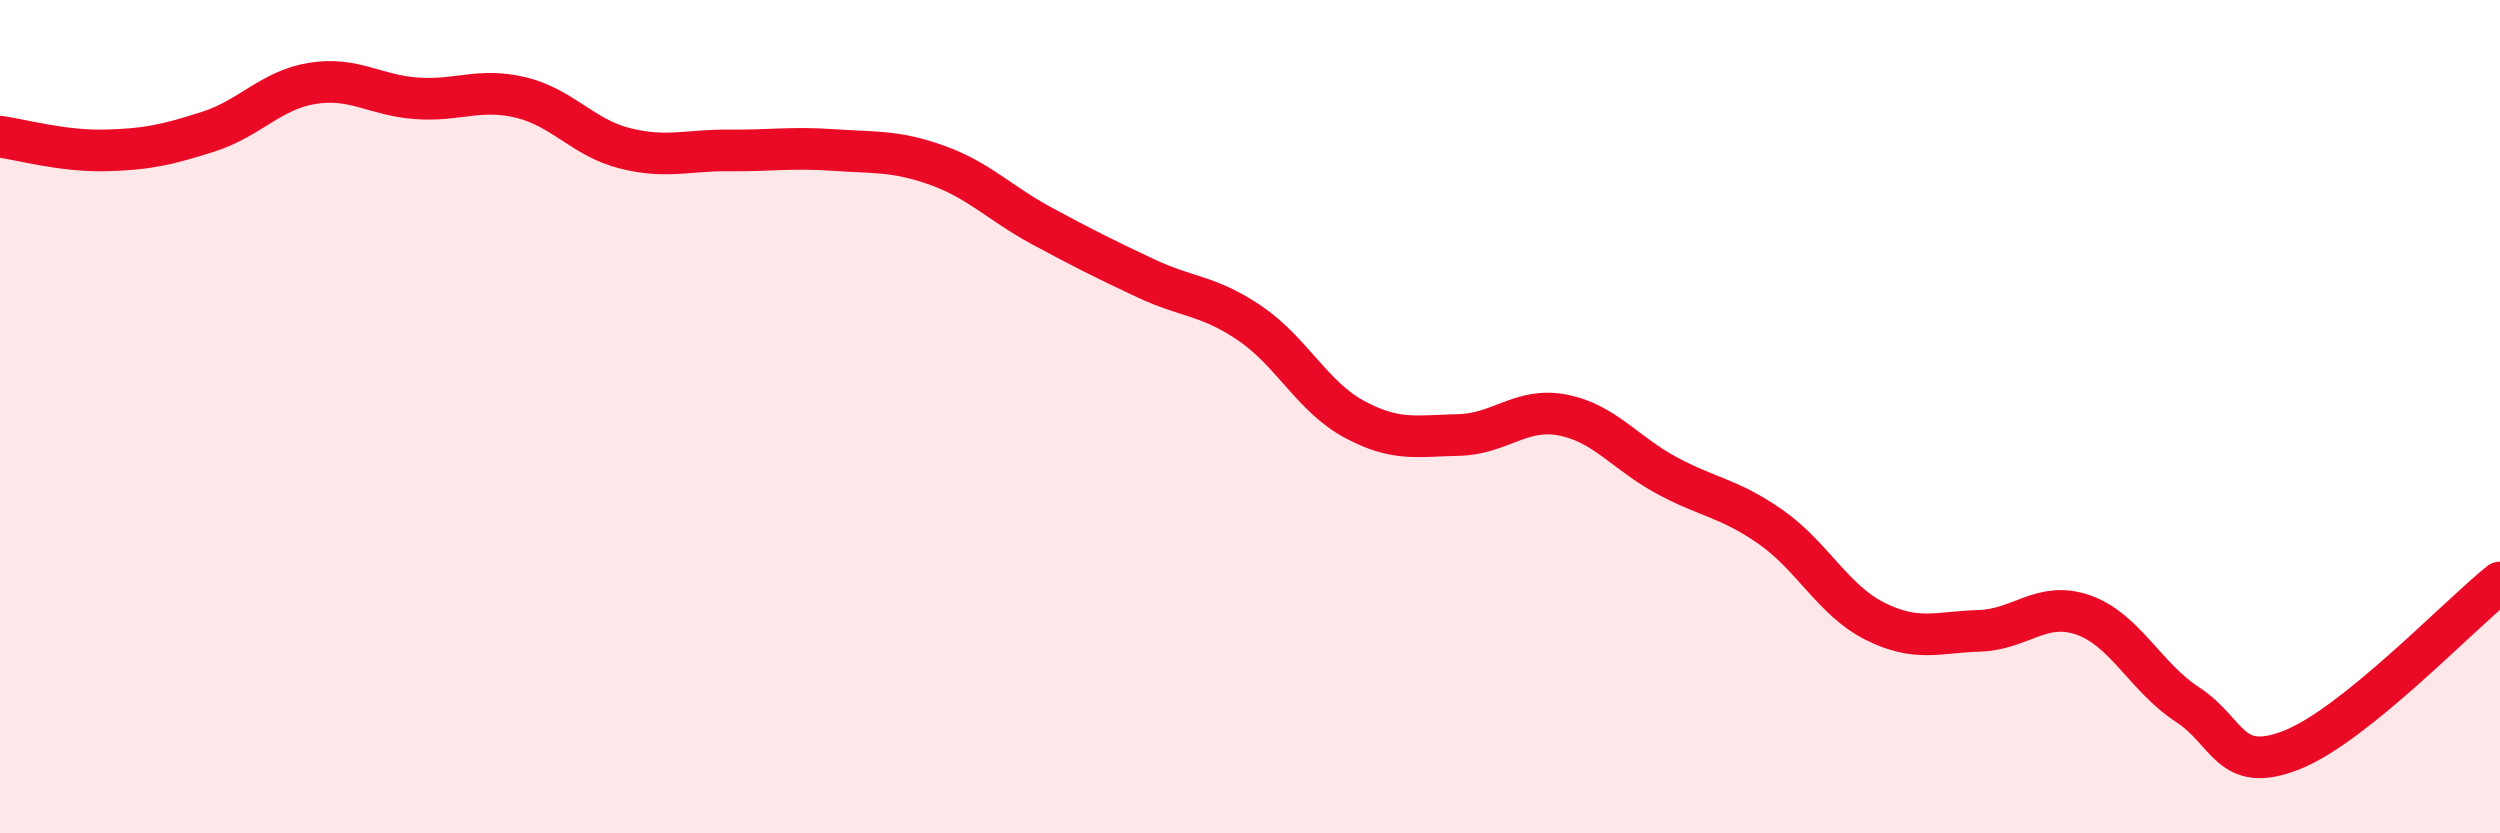 
    <svg width="60" height="20" viewBox="0 0 60 20" xmlns="http://www.w3.org/2000/svg">
      <path
        d="M 0,3.28 C 0.5,3.35 1.5,3.63 2.5,3.61 C 3.5,3.59 4,3.48 5,3.16 C 6,2.84 6.5,2.16 7.5,2 C 8.5,1.84 9,2.29 10,2.36 C 11,2.43 11.5,2.1 12.5,2.34 C 13.5,2.58 14,3.31 15,3.56 C 16,3.81 16.5,3.6 17.5,3.61 C 18.5,3.62 19,3.53 20,3.6 C 21,3.67 21.5,3.61 22.5,3.97 C 23.5,4.33 24,4.88 25,5.42 C 26,5.96 26.5,6.21 27.5,6.68 C 28.5,7.15 29,7.08 30,7.76 C 31,8.44 31.5,9.52 32.5,10.06 C 33.5,10.6 34,10.46 35,10.44 C 36,10.42 36.5,9.77 37.5,9.96 C 38.5,10.15 39,10.87 40,11.41 C 41,11.95 41.5,11.95 42.5,12.65 C 43.5,13.35 44,14.41 45,14.91 C 46,15.41 46.5,15.17 47.5,15.14 C 48.5,15.11 49,14.41 50,14.76 C 51,15.11 51.5,16.26 52.5,16.91 C 53.5,17.56 53.5,18.59 55,18 C 56.5,17.41 59,14.78 60,13.98L60 20L0 20Z"
        fill="#EB0A25"
        opacity="0.1"
        stroke-linecap="round"
        stroke-linejoin="round"
      />
      <path
        d="M 0,3.28 C 0.5,3.35 1.5,3.63 2.5,3.61 C 3.5,3.59 4,3.48 5,3.16 C 6,2.84 6.5,2.16 7.5,2 C 8.5,1.84 9,2.29 10,2.36 C 11,2.43 11.5,2.1 12.5,2.34 C 13.5,2.58 14,3.31 15,3.56 C 16,3.81 16.5,3.6 17.5,3.61 C 18.5,3.62 19,3.53 20,3.6 C 21,3.67 21.5,3.61 22.5,3.97 C 23.5,4.33 24,4.88 25,5.42 C 26,5.96 26.5,6.21 27.5,6.68 C 28.5,7.15 29,7.08 30,7.76 C 31,8.44 31.5,9.52 32.5,10.06 C 33.5,10.6 34,10.46 35,10.44 C 36,10.42 36.5,9.77 37.5,9.96 C 38.5,10.15 39,10.87 40,11.41 C 41,11.95 41.5,11.95 42.5,12.65 C 43.5,13.35 44,14.41 45,14.91 C 46,15.41 46.5,15.17 47.5,15.14 C 48.5,15.11 49,14.41 50,14.76 C 51,15.11 51.5,16.26 52.5,16.91 C 53.5,17.56 53.5,18.59 55,18 C 56.5,17.41 59,14.78 60,13.98"
        stroke="#EB0A25"
        stroke-width="1"
        fill="none"
        stroke-linecap="round"
        stroke-linejoin="round"
      />
    </svg>
  
